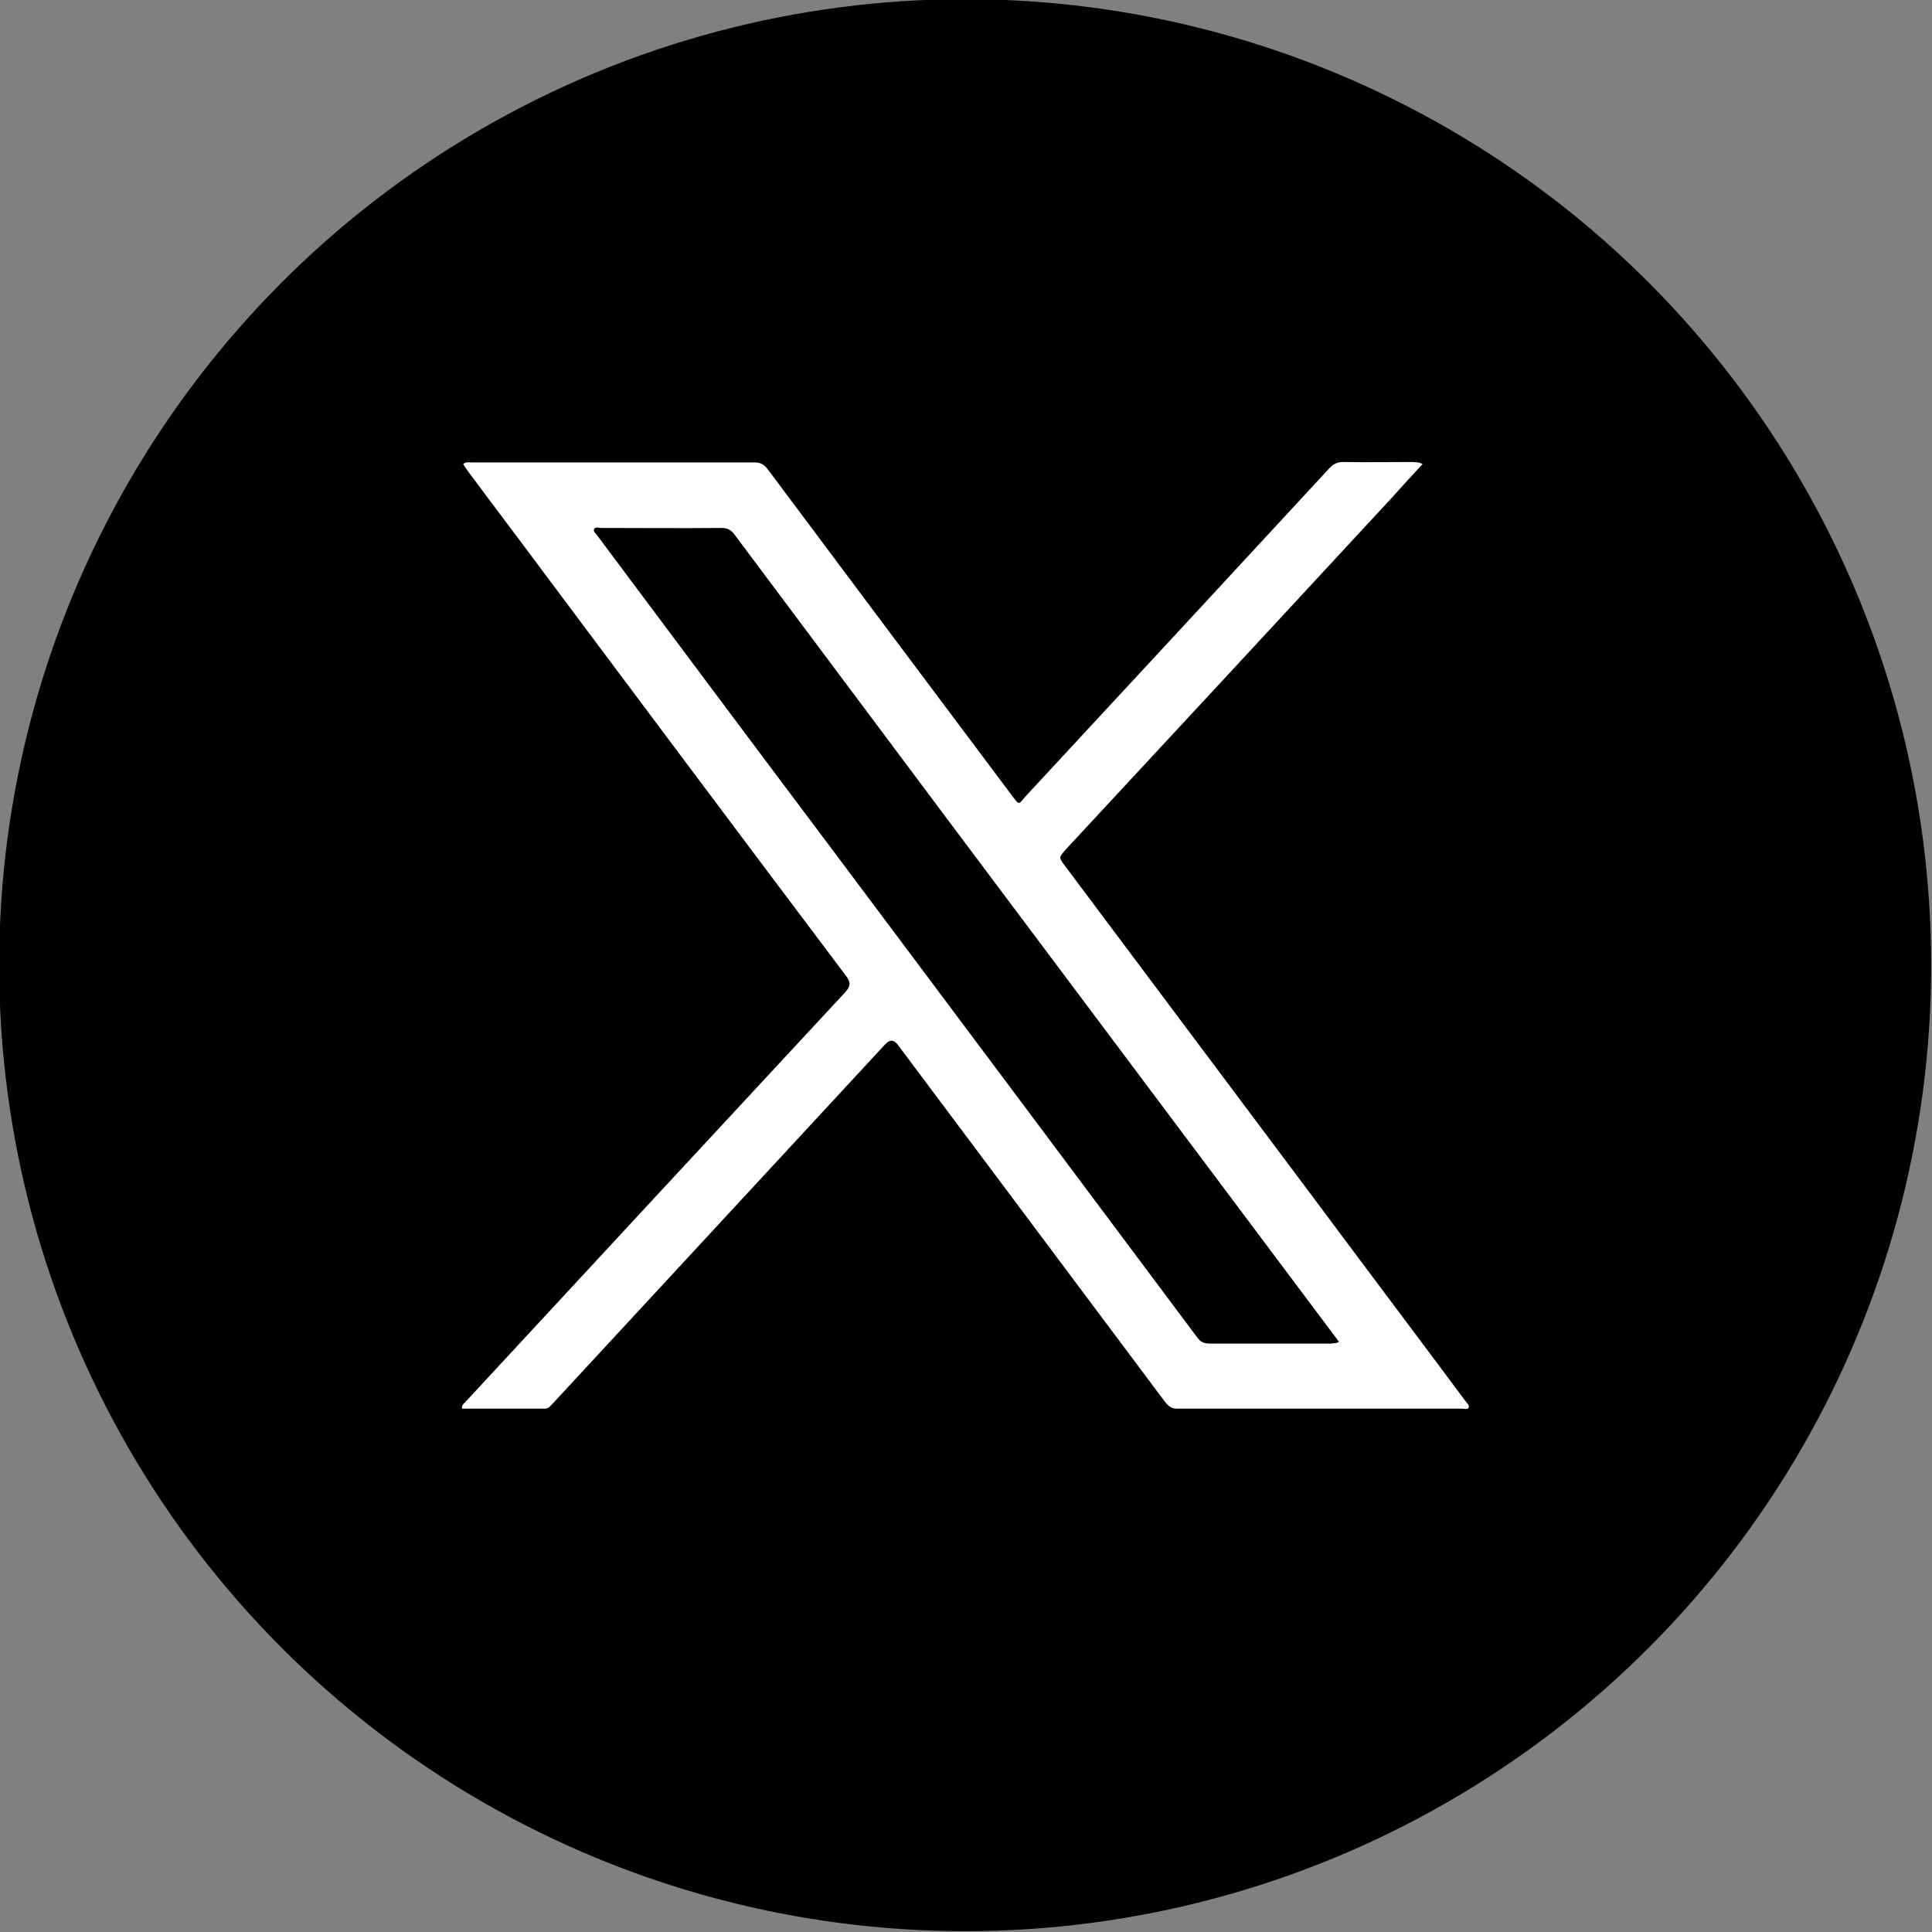 <?xml version="1.0" encoding="UTF-8"?> <svg xmlns="http://www.w3.org/2000/svg" id="Layer_1" version="1.1" viewBox="0 0 46 46"><rect x="0" y="0" width="46" height="46" fill="#808080" stroke="none"/><path id="twitter_bird" d="M37.88,14.15c-1.1.46-2.28.78-3.51.92,1.26-.72,2.23-1.87,2.69-3.23-1.18.67-2.49,1.16-3.88,1.42-1.12-1.14-2.7-1.85-4.46-1.85-3.38,0-6.12,2.62-6.12,5.84,0,.46.05.9.16,1.33-5.08-.24-9.58-2.57-12.6-6.1-.53.86-.83,1.87-.83,2.94,0,2.03,1.08,3.82,2.72,4.86-1-.03-1.94-.29-2.77-.73v.07c0,2.83,2.11,5.19,4.9,5.73-.51.13-1.06.21-1.61.21-.39,0-.78-.04-1.15-.1.78,2.32,3.03,4.01,5.71,4.05-2.09,1.57-4.73,2.5-7.59,2.5-.49,0-.98-.03-1.46-.08,2.7,1.66,5.92,2.62,9.37,2.62,11.24,0,17.39-8.9,17.39-16.62,0-.25,0-.5-.02-.75,1.21-.83,2.24-1.86,3.06-3.03Z" display="none" fill="#fff"></path><circle cx="22.98" cy="22.98" r="23"></circle><path id="X" d="M33.87,11.05c-.25.27-.49.53-.73.8-2.58,2.79-5.17,5.58-7.75,8.36-.18.2-.19.2-.03.41,1.92,2.57,3.85,5.14,5.78,7.72,1.25,1.68,2.51,3.35,3.76,5.03.03.04.09.09.07.14-.03.06-.1.03-.15.03h-6.79c-.14,0-.21-.06-.29-.16-2.12-2.83-4.24-5.67-6.36-8.5q-.14-.19-.3-.02c-2.48,2.68-4.96,5.36-7.44,8.04-.17.18-.33.36-.5.54-.05.05-.09.1-.17.1h-1.97c-.01-.1.06-.13.1-.18,3-3.24,6.01-6.49,9.01-9.72.14-.15.16-.24.03-.41-2.41-3.2-4.81-6.41-7.21-9.62-.6-.81-1.21-1.61-1.81-2.42-.03-.04-.06-.09-.09-.14.06-.06.12-.04.18-.04h6.75c.14,0,.22.04.31.15,1.94,2.6,3.89,5.2,5.83,7.79.18.24.15.2.31.02,2.41-2.6,4.83-5.21,7.24-7.82.1-.11.2-.15.34-.15.55.01,1.1,0,1.65,0,.08.01.15,0,.23.05ZM31.88,31.95c-.05-.07-.09-.13-.14-.19-3.07-4.1-6.14-8.19-9.21-12.29-1.68-2.25-3.36-4.49-5.04-6.74-.08-.11-.17-.16-.31-.16-.96.01-1.91,0-2.87,0-.05,0-.13-.03-.16.02-.04.07.04.11.07.16,1.87,2.5,3.74,5.01,5.62,7.51,2.89,3.86,5.78,7.72,8.67,11.59.08.11.17.14.3.14h2.87c.07-.01.13,0,.2-.04Z" fill="#fff"></path></svg> 